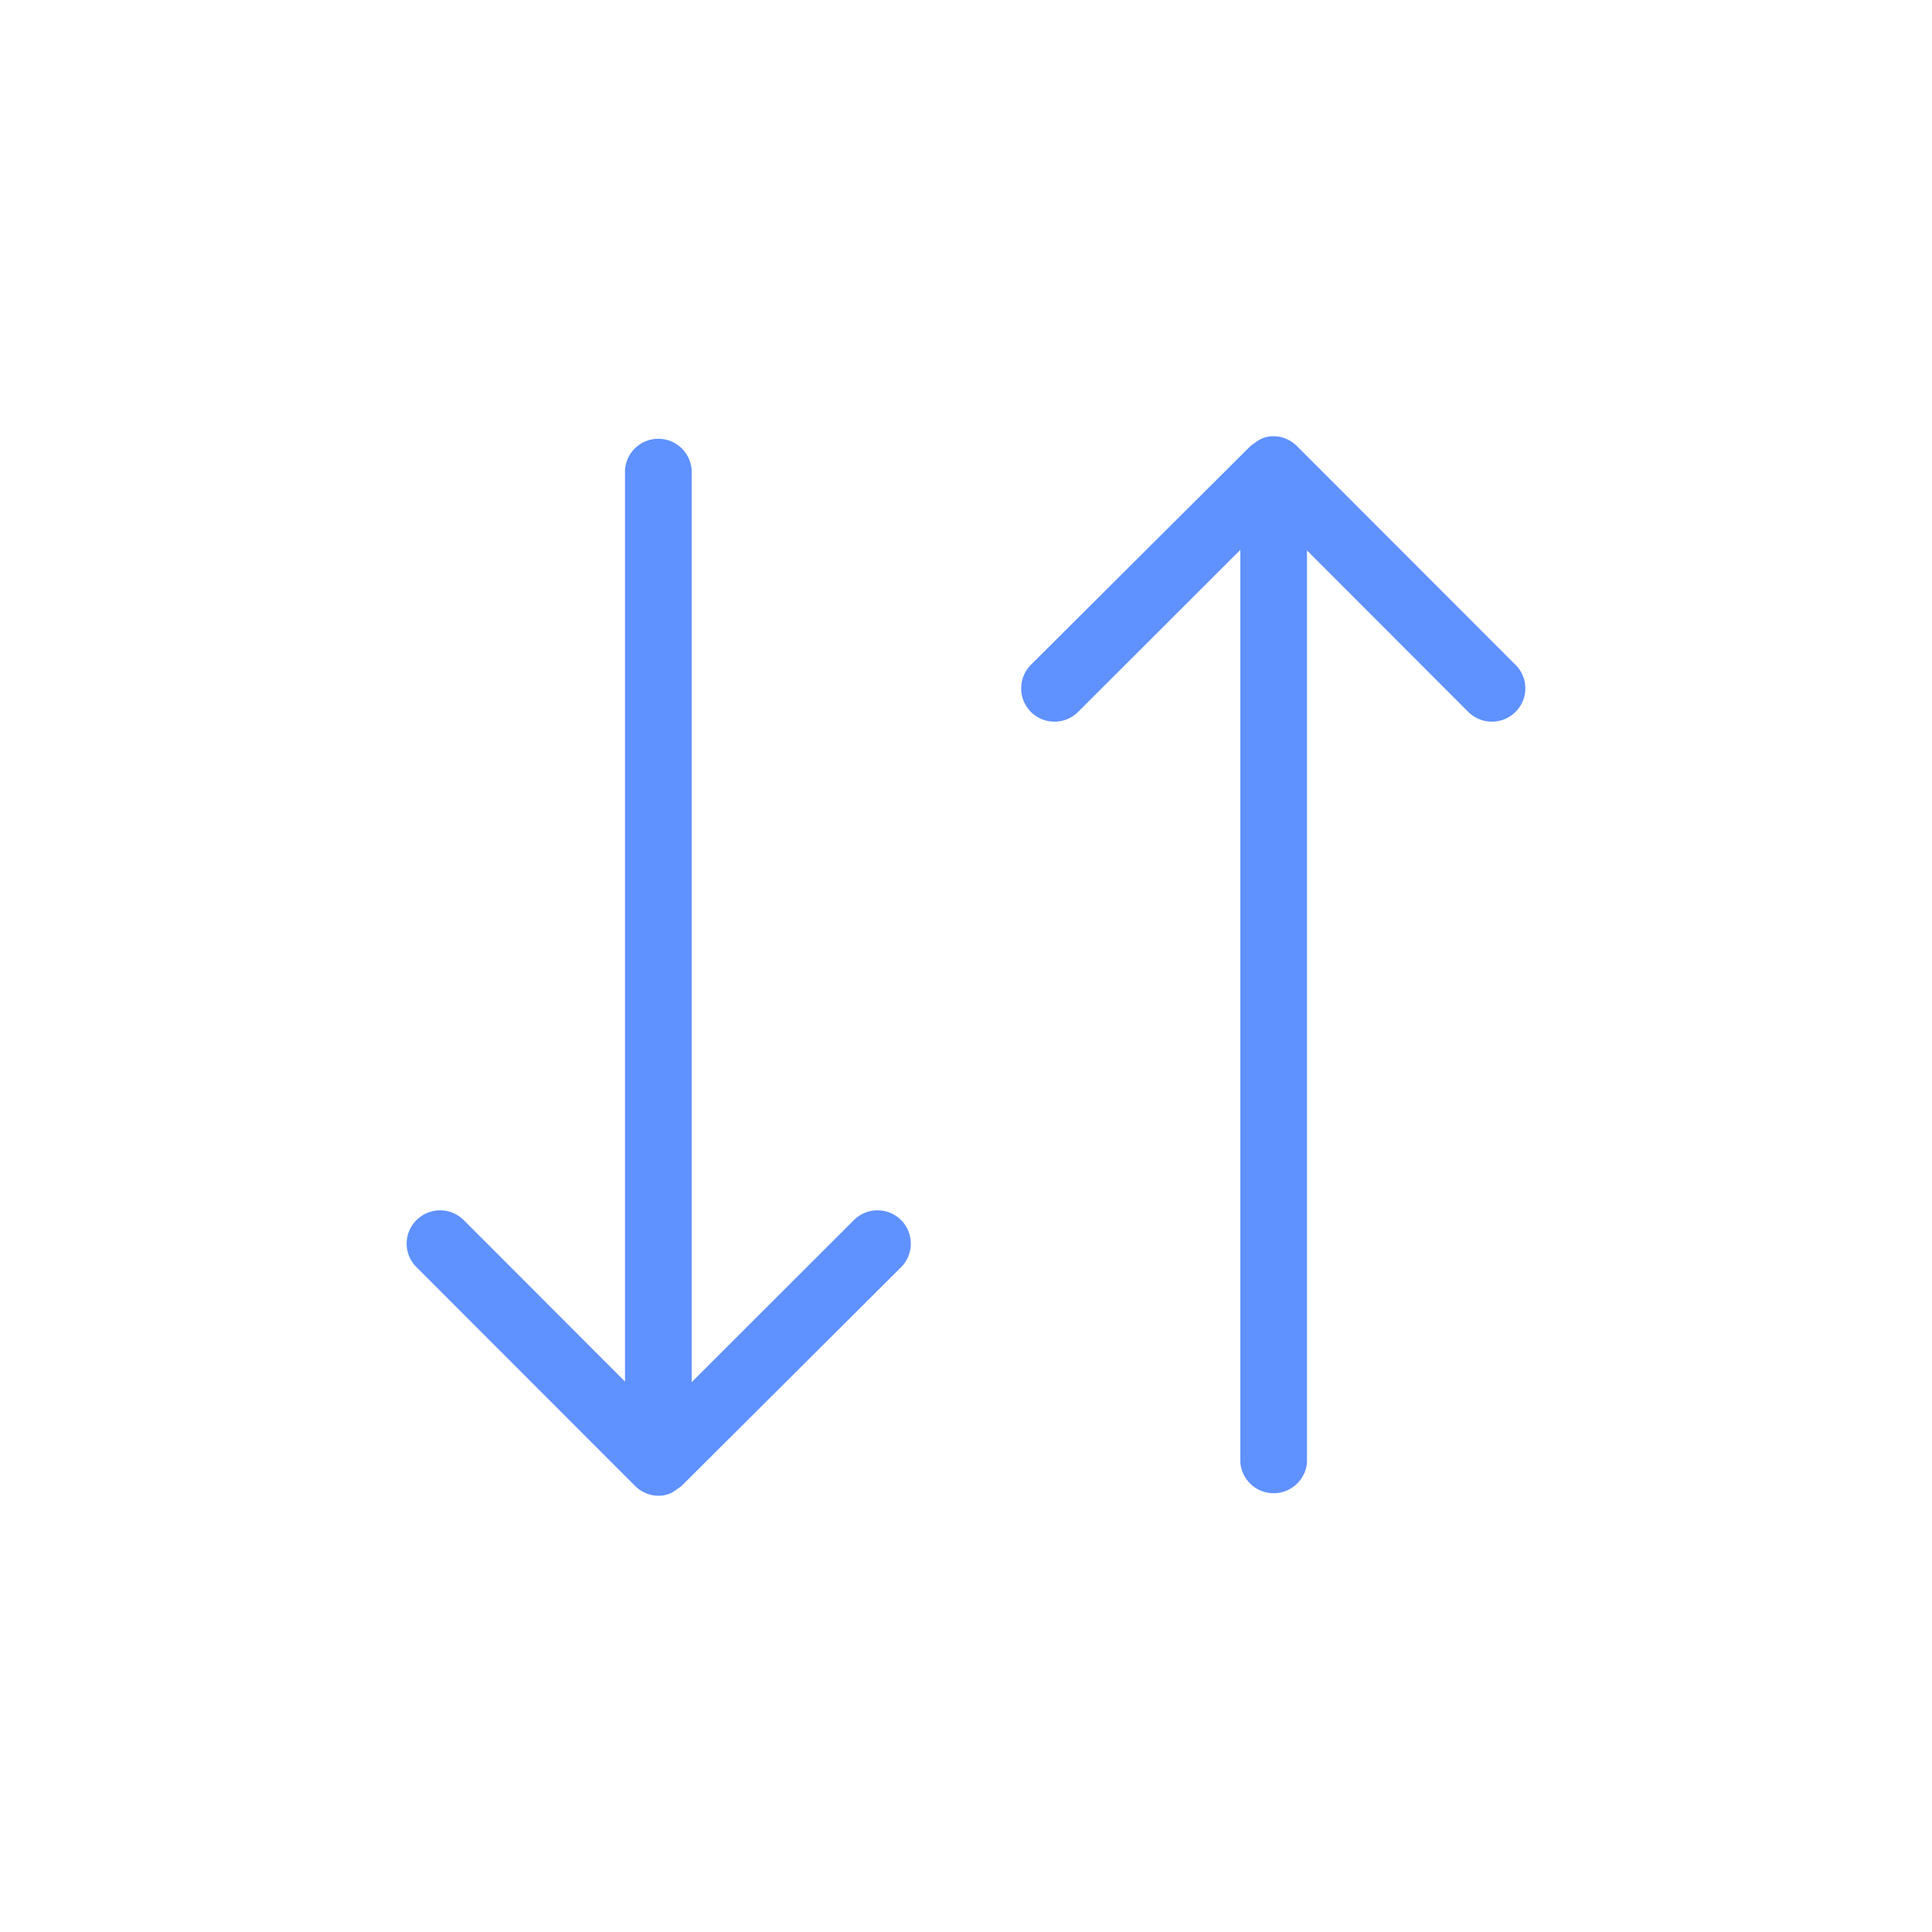 <svg xmlns="http://www.w3.org/2000/svg" viewBox="0 0 100 100"><path d="M46.64,63.15a1.73,1.73,0,0,0-2.44,0l-8.4,8.39,0-47.23h0a1.73,1.73,0,0,0-3.45,0h0l0,47.2L24,63.15a1.73,1.73,0,0,0-2.44,0,1.71,1.71,0,0,0,0,2.44L32.87,76.91a1.73,1.73,0,0,0,.57.38,1.64,1.64,0,0,0,.65.13h0a1.5,1.5,0,0,0,.62-.13,2,2,0,0,0,.36-.23l.19-.13L46.64,65.59A1.73,1.73,0,0,0,46.64,63.15Z" style="fill:#5f91ff"/><path d="M53.36,36.85a1.73,1.73,0,0,0,2.44,0l8.4-8.39,0,47.23h0a1.73,1.73,0,0,0,3.45,0h0l0-47.2L76,36.85a1.73,1.73,0,0,0,2.44,0,1.71,1.71,0,0,0,0-2.44L67.13,23.09a1.73,1.73,0,0,0-.57-.38,1.64,1.64,0,0,0-.65-.13h0a1.5,1.5,0,0,0-.62.13,2,2,0,0,0-.36.23l-.19.13L53.36,34.41A1.73,1.73,0,0,0,53.36,36.85Z" style="fill:#5f91ff"/></svg>